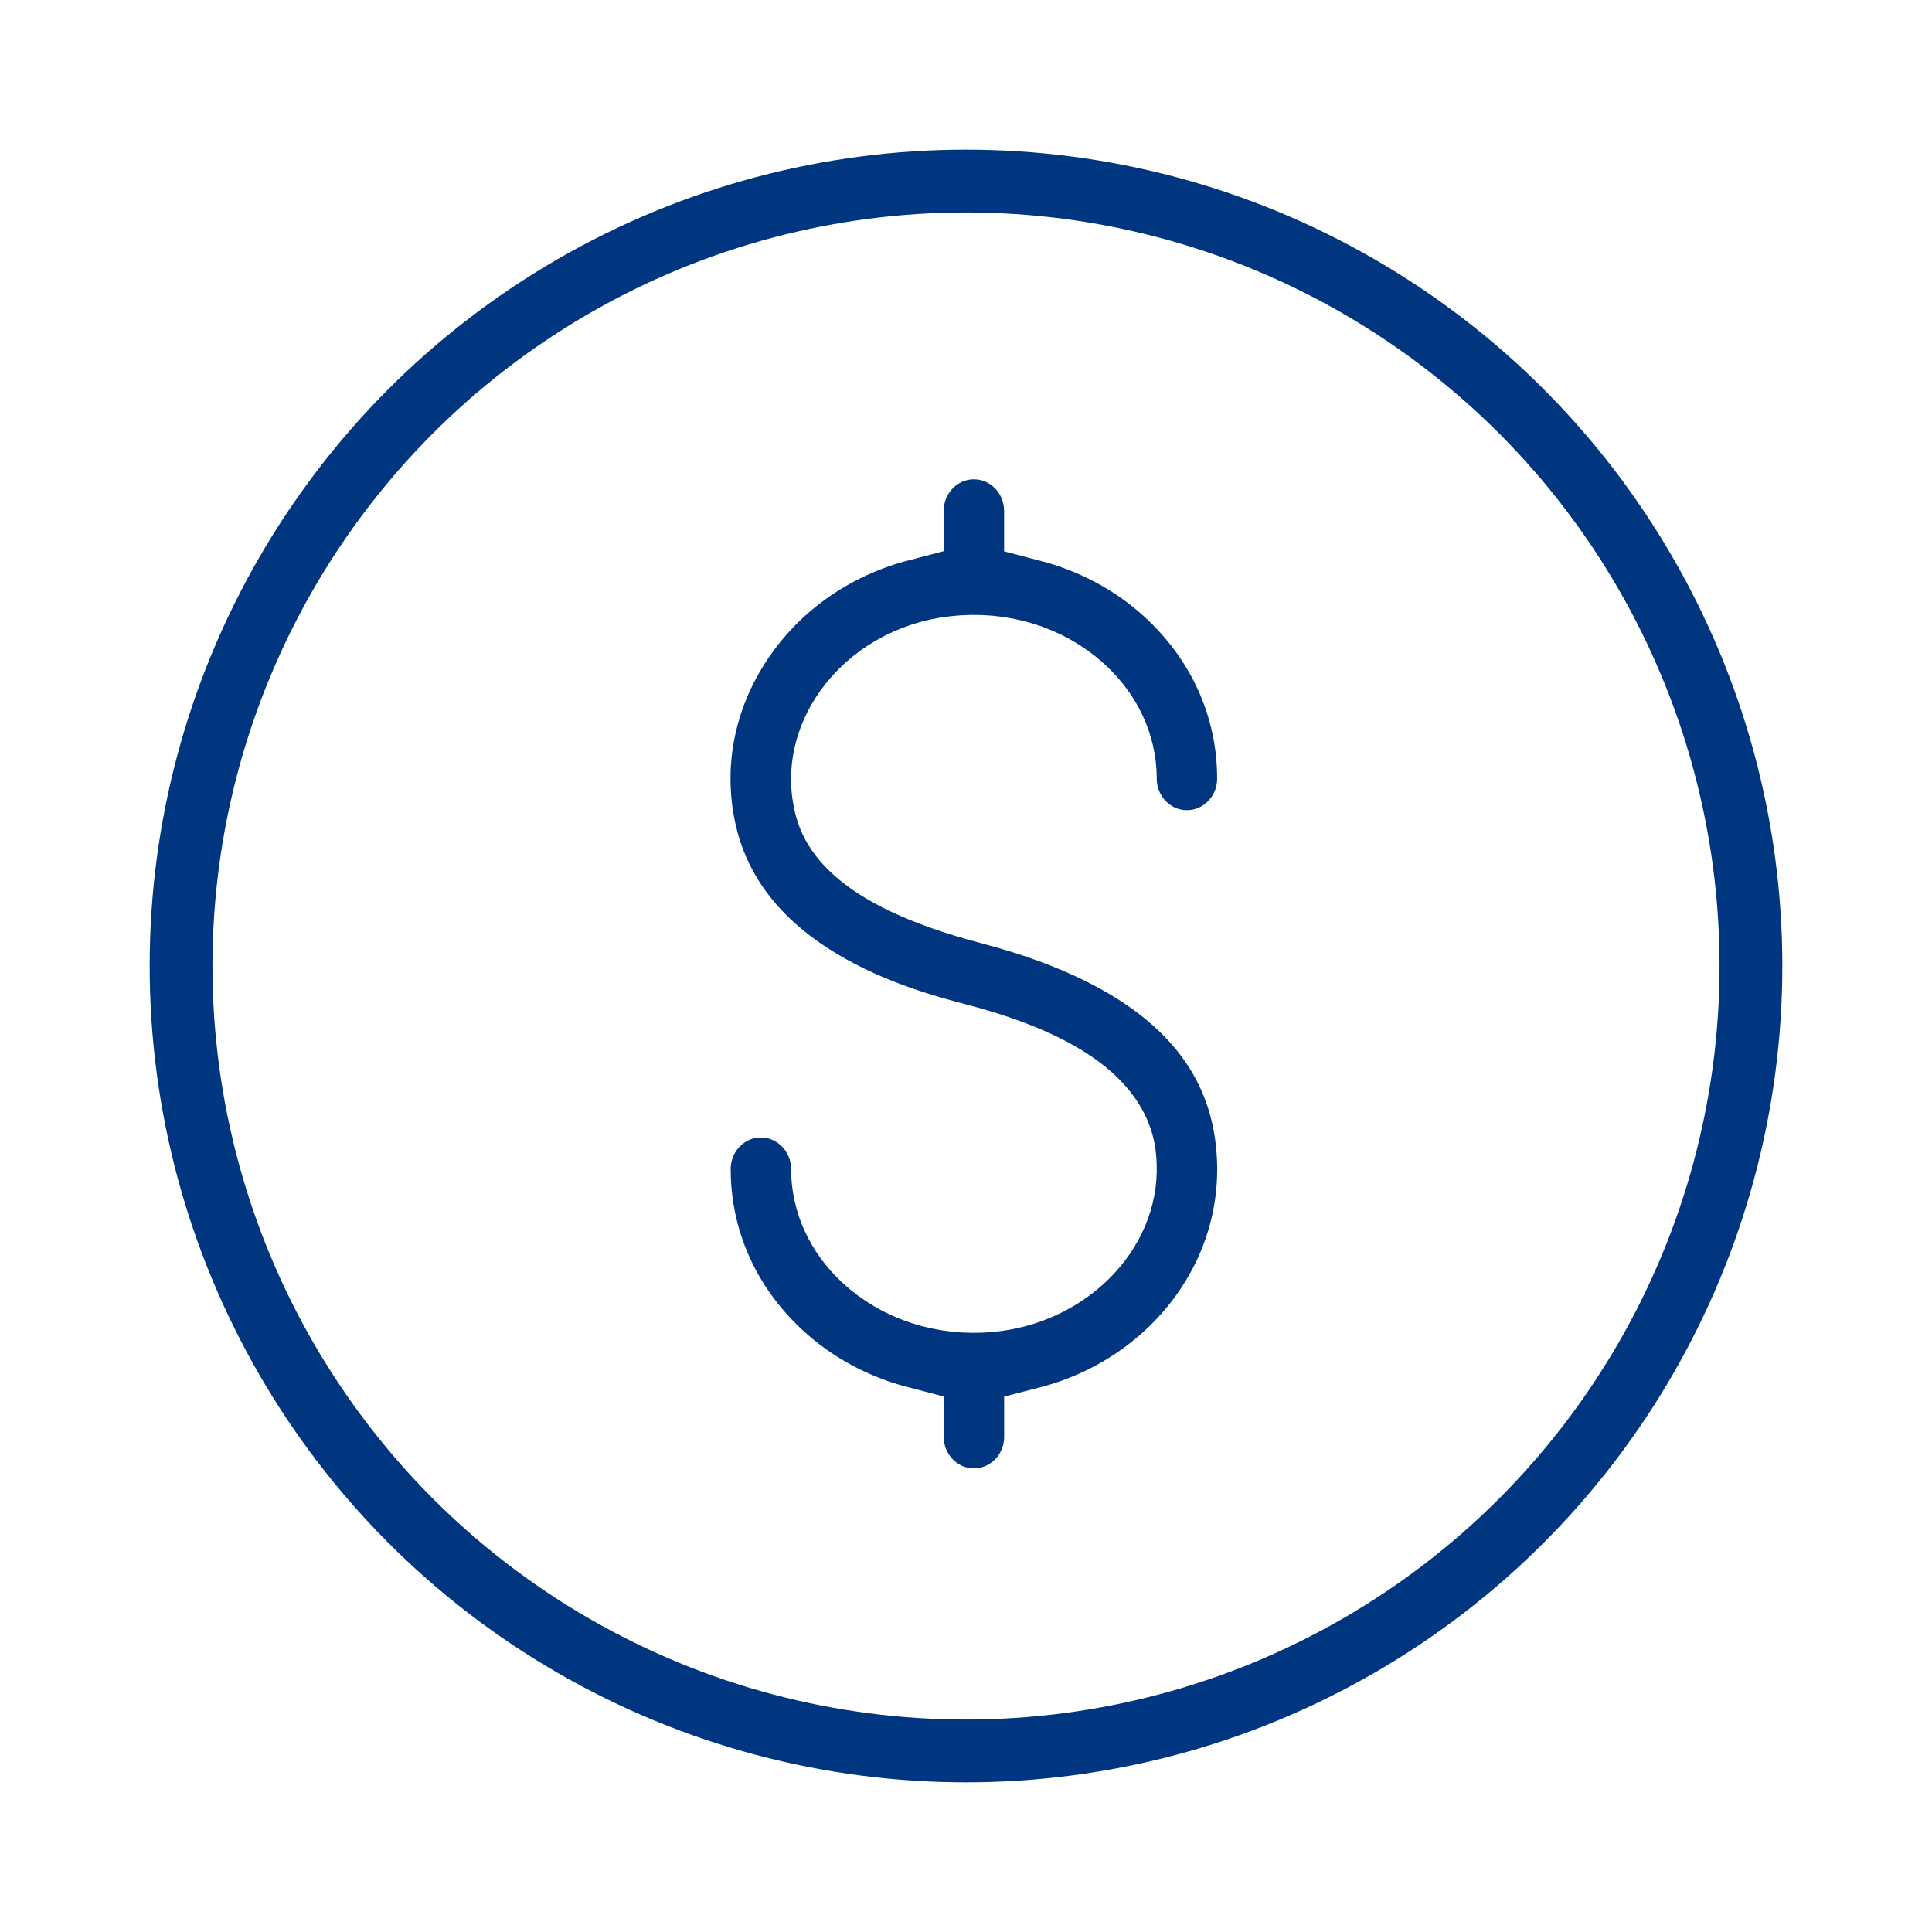 <svg width="142" height="142" viewBox="0 0 142 142" fill="none" xmlns="http://www.w3.org/2000/svg">
<rect width="142" height="142" fill="#424242"/>
<g clip-path="url(#clip0_846_1505)">
<rect width="1728" height="7437" transform="translate(-793 -4323)" fill="white"/>
<rect x="-180" y="-54" width="501.333" height="517" rx="11" fill="white"/>
<circle cx="71" cy="71" r="57.692" stroke="#003580" stroke-width="4.615"/>
<mask id="path-3-inside-1_846_1505" fill="white">
<path d="M70.164 77.179C81.319 80.104 81.497 84.268 81.554 85.632C81.739 90.033 77.754 93.99 72.671 94.45C69.494 94.748 66.418 93.745 64.256 91.728C62.547 90.135 61.606 88.076 61.606 85.927C61.606 82.734 59.062 80.145 55.925 80.145C52.788 80.145 50.244 82.734 50.244 85.927C50.244 91.36 52.496 96.449 56.586 100.256C59.212 102.704 62.427 104.416 65.903 105.32V105.602C65.903 108.795 68.447 111.385 71.584 111.385C74.721 111.385 77.265 108.795 77.265 105.602V105.333C86.653 102.909 93.308 94.629 92.906 85.132C92.507 75.783 85.81 69.339 73.001 65.978C62.73 63.282 61.997 59.844 61.755 58.713C61.33 56.727 61.799 54.637 63.075 52.832C64.679 50.558 67.283 49.064 70.218 48.733C73.462 48.361 76.6 49.322 78.832 51.355C80.59 52.958 81.558 55.042 81.558 57.225C81.558 60.418 84.102 63.008 87.239 63.008C90.376 63.008 92.92 60.418 92.92 57.225C92.92 51.709 90.607 46.563 86.407 42.738C83.808 40.369 80.658 38.725 77.261 37.844V37.552C77.261 34.359 74.717 31.769 71.58 31.769C68.444 31.769 65.9 34.359 65.9 37.552V37.836C61.027 39.106 56.733 41.995 53.847 46.084C50.669 50.584 49.534 55.941 50.648 61.169C53.111 72.704 65.946 76.072 70.164 77.179Z"/>
</mask>
<path d="M70.164 77.179C81.319 80.104 81.497 84.268 81.554 85.632C81.739 90.033 77.754 93.99 72.671 94.45C69.494 94.748 66.418 93.745 64.256 91.728C62.547 90.135 61.606 88.076 61.606 85.927C61.606 82.734 59.062 80.145 55.925 80.145C52.788 80.145 50.244 82.734 50.244 85.927C50.244 91.36 52.496 96.449 56.586 100.256C59.212 102.704 62.427 104.416 65.903 105.32V105.602C65.903 108.795 68.447 111.385 71.584 111.385C74.721 111.385 77.265 108.795 77.265 105.602V105.333C86.653 102.909 93.308 94.629 92.906 85.132C92.507 75.783 85.81 69.339 73.001 65.978C62.73 63.282 61.997 59.844 61.755 58.713C61.33 56.727 61.799 54.637 63.075 52.832C64.679 50.558 67.283 49.064 70.218 48.733C73.462 48.361 76.6 49.322 78.832 51.355C80.59 52.958 81.558 55.042 81.558 57.225C81.558 60.418 84.102 63.008 87.239 63.008C90.376 63.008 92.92 60.418 92.92 57.225C92.92 51.709 90.607 46.563 86.407 42.738C83.808 40.369 80.658 38.725 77.261 37.844V37.552C77.261 34.359 74.717 31.769 71.58 31.769C68.444 31.769 65.9 34.359 65.9 37.552V37.836C61.027 39.106 56.733 41.995 53.847 46.084C50.669 50.584 49.534 55.941 50.648 61.169C53.111 72.704 65.946 76.072 70.164 77.179Z" fill="#003580" stroke="white" stroke-width="6.923" mask="url(#path-3-inside-1_846_1505)"/>
</g>
<defs>
<clipPath id="clip0_846_1505">
<rect width="1728" height="7437" fill="white" transform="translate(-793 -4323)"/>
</clipPath>
</defs>
</svg>
